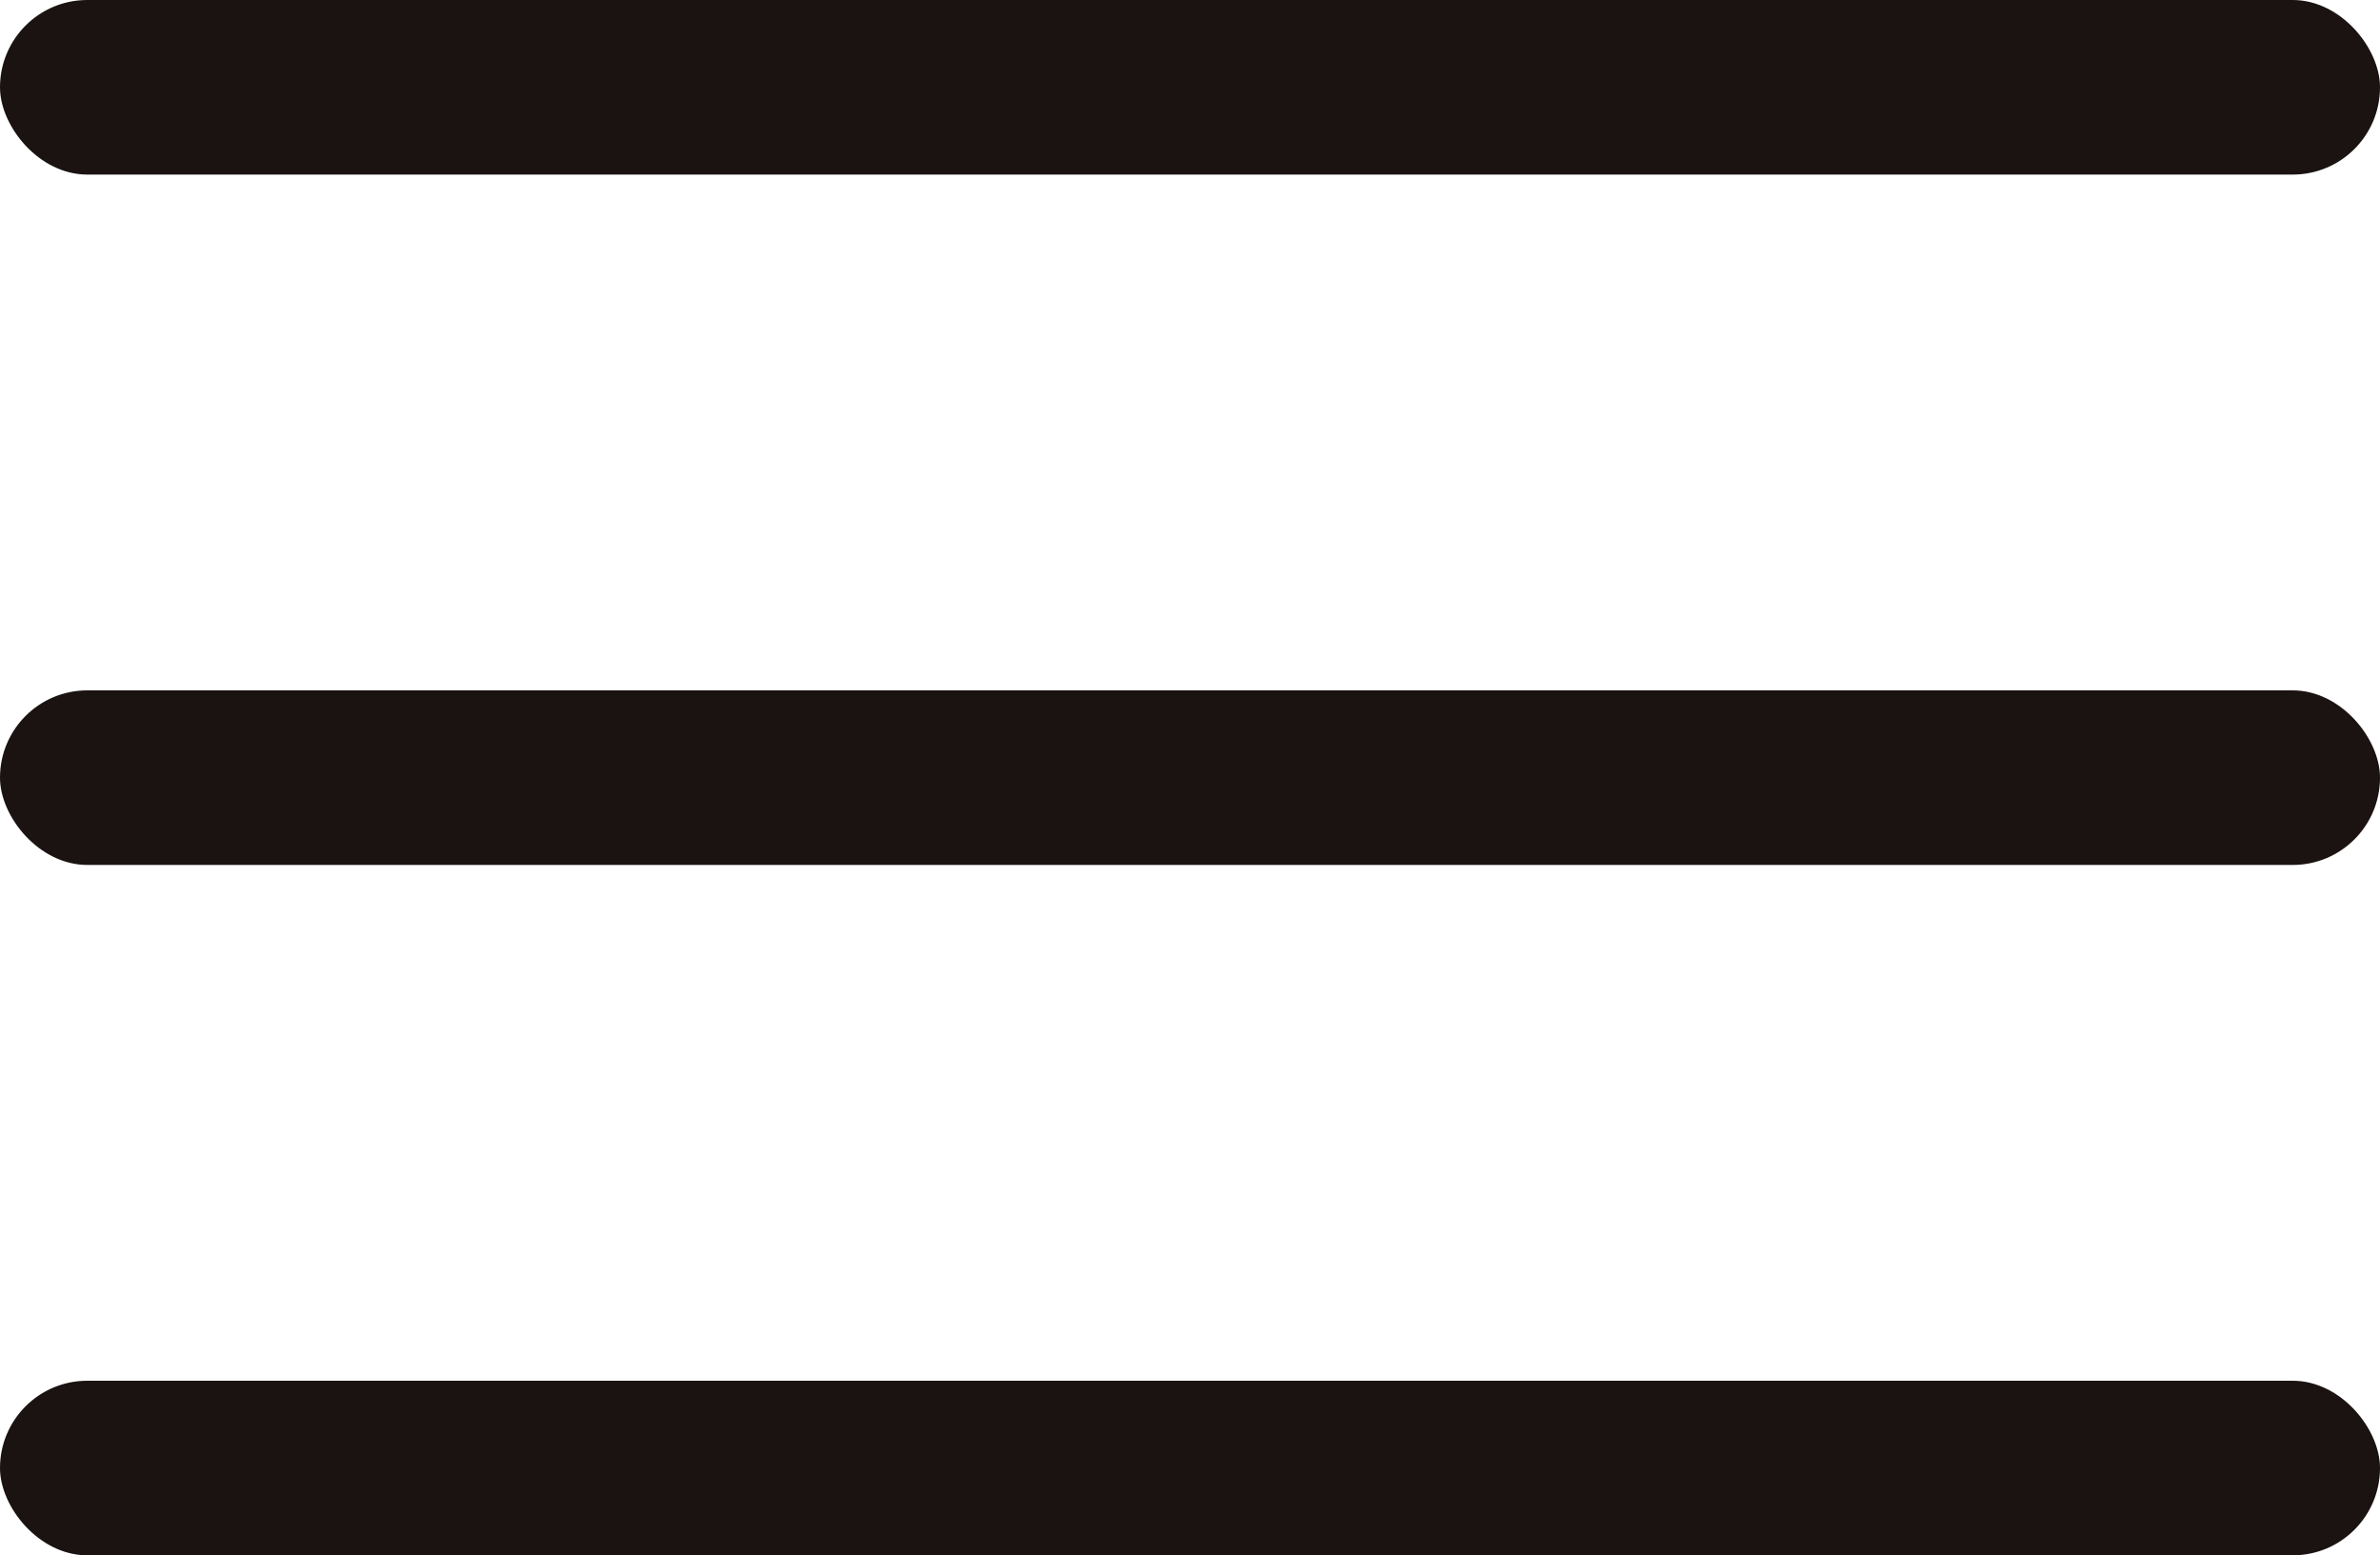 <svg xmlns="http://www.w3.org/2000/svg" width="30" height="19.6" viewBox="0 0 30 19.6"><defs><style>.a{fill:#1a1311;}</style></defs><g transform="translate(0 -0.2)"><rect class="a" width="30" height="2.2" rx="1.1" transform="translate(0 0.2)"/><rect class="a" width="30" height="2.2" rx="1.1" transform="translate(0 17.6)"/><rect class="a" width="30" height="2.2" rx="1.1" transform="translate(0 8.9)"/></g></svg>